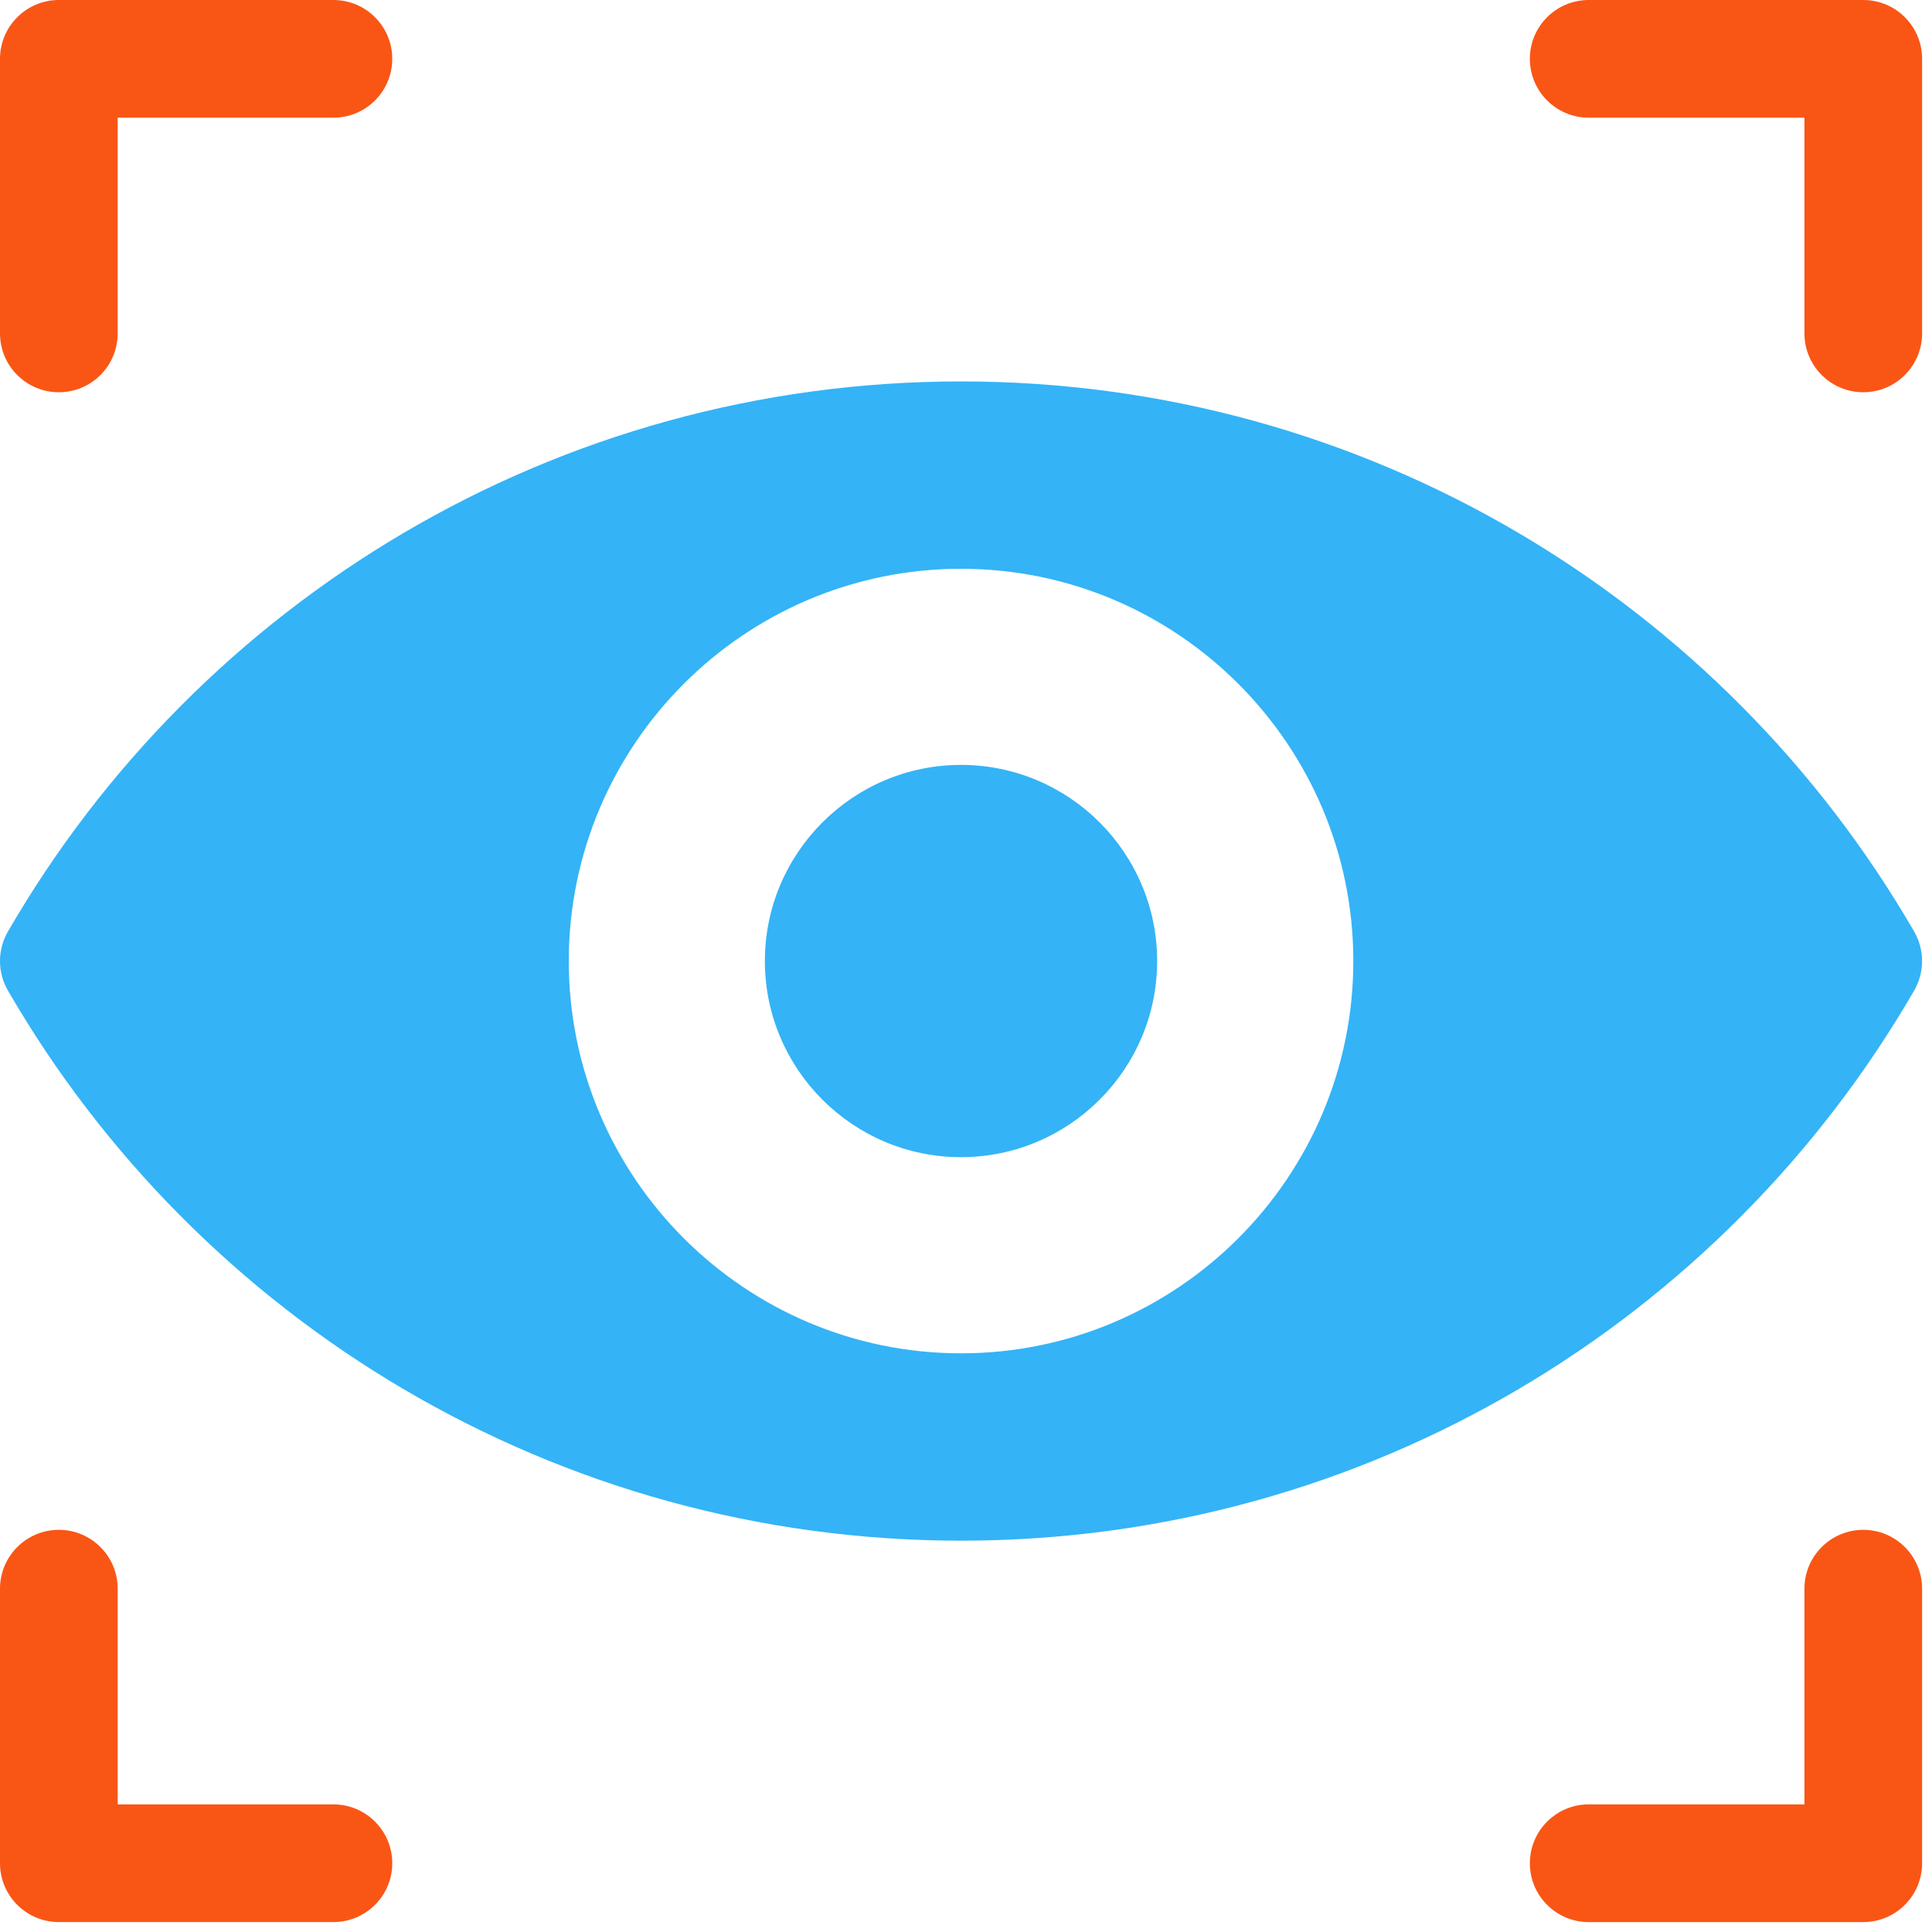 <svg width="80" height="80" viewBox="0 0 80 80" fill="none" xmlns="http://www.w3.org/2000/svg">
<path d="M39.793 31.673C35.315 31.673 31.672 35.317 31.672 39.795C31.672 44.273 35.315 47.916 39.793 47.916C44.272 47.916 47.915 44.273 47.915 39.795C47.915 35.317 44.272 31.673 39.793 31.673Z" fill="#34B3F7"/>
<path d="M13.806 0H2.436C1.091 0 0 1.091 0 2.436V13.806C0 15.152 1.091 16.243 2.436 16.243C3.782 16.243 4.873 15.152 4.873 13.806V4.873H13.806C15.152 4.873 16.242 3.782 16.242 2.437C16.243 1.091 15.152 0 13.806 0Z" fill="#F95615"/>
<path d="M13.806 74.716H4.873V65.783C4.873 64.438 3.782 63.347 2.437 63.347C1.091 63.346 0 64.438 0 65.783V77.153C0 78.498 1.091 79.589 2.436 79.589H13.806C15.152 79.589 16.243 78.498 16.243 77.153C16.243 75.808 15.152 74.716 13.806 74.716Z" fill="#F95615"/>
<path d="M77.154 0H65.784C64.438 0 63.348 1.091 63.348 2.436C63.348 3.782 64.439 4.873 65.784 4.873H74.718V13.806C74.718 15.152 75.808 16.242 77.154 16.242C78.499 16.242 79.59 15.152 79.59 13.806V2.436C79.591 1.091 78.5 0 77.154 0Z" fill="#F95615"/>
<path d="M77.154 63.347C75.808 63.347 74.718 64.438 74.718 65.783V74.716H65.784C64.438 74.716 63.348 75.808 63.348 77.153C63.348 78.498 64.438 79.59 65.784 79.59H77.154C78.499 79.59 79.59 78.499 79.59 77.153V65.783C79.59 64.438 78.499 63.347 77.154 63.347Z" fill="#F95615"/>
<path d="M79.262 38.575C71.358 24.911 56.596 15.794 39.795 15.794C22.984 15.794 8.227 24.919 0.327 38.575C-0.109 39.33 -0.109 40.26 0.327 41.015C8.232 54.679 22.994 63.796 39.795 63.796C56.606 63.796 71.362 54.671 79.262 41.015C79.699 40.26 79.699 39.33 79.262 38.575ZM39.795 56.038C30.838 56.038 23.552 48.751 23.552 39.795C23.552 30.838 30.838 23.552 39.795 23.552C48.751 23.552 56.038 30.838 56.038 39.795C56.038 48.751 48.751 56.038 39.795 56.038Z" fill="#34B3F7"/>
</svg>
